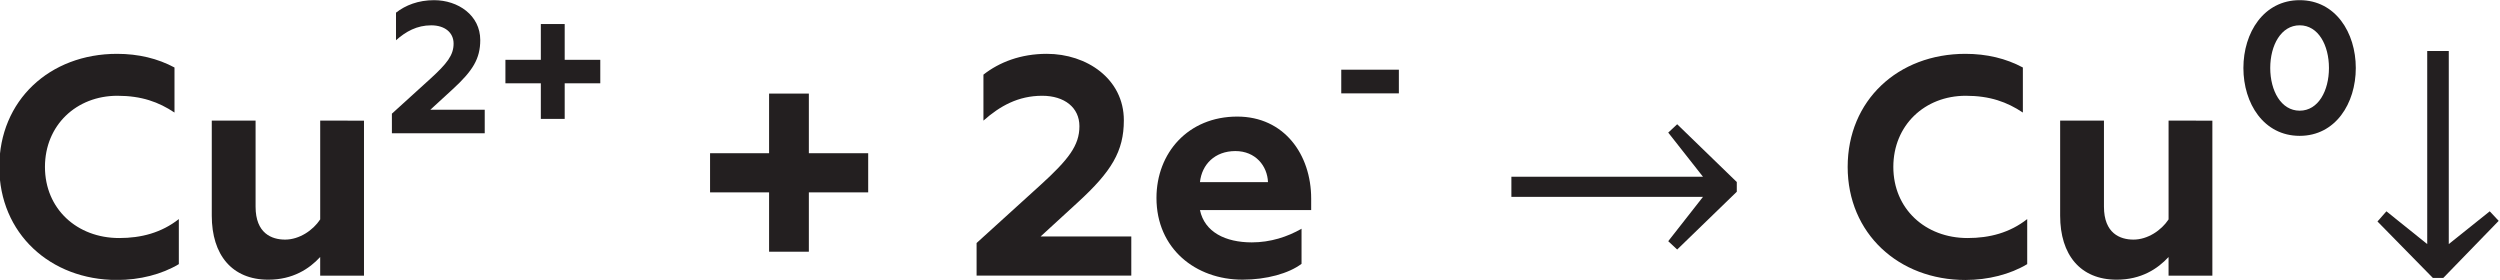 <?xml version="1.0" encoding="UTF-8"?>
<svg id="t" width="231.71" height="25.941" version="1.1" viewBox="0 0 231.713 25.941" xml:space="preserve" xmlns="http://www.w3.org/2000/svg" xmlns:cc="http://creativecommons.org/ns#" xmlns:dc="http://purl.org/dc/elements/1.1/" xmlns:rdf="http://www.w3.org/1999/02/22-rdf-syntax-ns#"><defs id="ag"><clipPath id="b"><path id="g" d="m0 0h490.14v75.016h-490.14z"/></clipPath><clipPath id="a"><path id="k" d="m0 0h490.14v75.016h-490.14z"/></clipPath></defs><g id="f" transform="matrix(1.333 0 0 -1.333 -262.94 59.37)"><g id="r" transform="matrix(1 0 0 -1 196.06 25.374)" fill="#231f20" aria-label="Cu"><path id="x" d="m9.331 0.302c1.577 0 3.11-0.389 4.298-1.102v-3.132c-1.21 0.95-2.614 1.318-4.147 1.318-2.938 0-5.162-2.03-5.162-4.946 0-2.894 2.182-4.946 5.033-4.946 1.685 0 2.873 0.432 3.974 1.166v-3.132c-1.166-0.626-2.506-0.95-3.996-0.95-4.687 0-8.186 3.24-8.186 7.862 0 4.622 3.542 7.862 8.186 7.862z"/><path id="s" d="m23.458-10.778v6.869c-0.497 0.756-1.447 1.404-2.441 1.404-0.929 0-2.052-0.432-2.052-2.29v-5.983h-3.046v6.61c0 2.722 1.404 4.45 3.931 4.45 1.706 0 2.851-0.756 3.607-1.577v1.296h3.046v-10.778z"/></g><g id="ad" transform="matrix(1 0 0 -1 224.05 35.274)" fill="#231f20" aria-label="2+"><path id="z" d="m0.454 0h6.454v-1.633h-3.784l1.555-1.426c1.4-1.283 1.918-2.125 1.918-3.421 0-1.724-1.542-2.773-3.214-2.773-1.089 0-1.983 0.35-2.644 0.868v1.918c0.687-0.609 1.452-1.037 2.449-1.037 0.933 0 1.555 0.492 1.555 1.27 0 0.804-0.454 1.387-1.62 2.449l-2.67 2.424z"/><path id="l" d="m10.809-0.998h1.659v-2.475h2.475v-1.633h-2.475v-2.488h-1.659v2.488h-2.462v1.633h2.462z"/></g><g id="o" transform="matrix(1 0 0 -1 245.2 25.374)" fill="#231f20" aria-label="+ 2e"><path id="m" d="m5.53-1.663h2.765v-4.126h4.126v-2.722h-4.126v-4.147h-2.765v4.147h-4.104v2.722h4.104z"/><path id="v" d="m19.958 0h10.757v-2.722h-6.307l2.592-2.376c2.333-2.138 3.197-3.542 3.197-5.702 0-2.873-2.57-4.622-5.357-4.622-1.814 0-3.305 0.583-4.406 1.447v3.197c1.145-1.015 2.419-1.728 4.082-1.728 1.555 0 2.592 0.821 2.592 2.117 0 1.339-0.756 2.311-2.7 4.082l-4.45 4.039z"/><path id="y" d="m38.448 0.281c1.663 0 3.218-0.432 4.104-1.102v-2.441c-0.972 0.562-2.16 0.95-3.456 0.95-1.836 0-3.283-0.713-3.607-2.246h7.733v-0.799c0-3.067-1.879-5.702-5.141-5.702-3.413 0-5.616 2.527-5.616 5.659 0 3.521 2.722 5.681 5.983 5.681zm-2.959-6.782c0.13-1.231 1.037-2.16 2.462-2.16 1.404 0 2.225 1.037 2.268 2.16z"/></g><g id="aa" transform="matrix(1 0 0 -1 289.27 35.274)" fill="#231f20" aria-label="-"><path id="d" d="m1.244-2.773h4.005v-1.646h-4.005z"/></g><g id="e"><g id="h" clip-path="url(#b)"><g id="af" transform="matrix(1 0 0 -1 301.13 25.374)" fill="#231f20" aria-label="→"><path id="ac" d="m1.213-6.877h13.321l-2.415-3.069 0.622-0.58 4.145 4.018v0.675l-4.145 4.018-0.622-0.58 2.415-3.08h-13.321z"/></g></g></g><g id="u" transform="matrix(1 0 0 -1 324.58 25.374)" fill="#231f20" aria-label="Cu"><path id="i" d="m9.331 0.302c1.577 0 3.11-0.389 4.298-1.102v-3.132c-1.21 0.95-2.614 1.318-4.147 1.318-2.938 0-5.162-2.03-5.162-4.946 0-2.894 2.182-4.946 5.033-4.946 1.685 0 2.873 0.432 3.974 1.166v-3.132c-1.166-0.626-2.506-0.95-3.996-0.95-4.687 0-8.186 3.24-8.186 7.862 0 4.622 3.542 7.862 8.186 7.862z"/><path id="n" d="m23.458-10.778v6.869c-0.497 0.756-1.447 1.404-2.441 1.404-0.929 0-2.052-0.432-2.052-2.29v-5.983h-3.046v6.61c0 2.722 1.404 4.45 3.931 4.45 1.706 0 2.851-0.756 3.607-1.577v1.296h3.046v-10.778z"/></g><g id="ab" transform="matrix(1 0 0 -1 352.58 35.274)" fill="#231f20" aria-label="0"><path id="p" d="m4.575 0.181c2.488 0 3.901-2.255 3.901-4.717s-1.413-4.717-3.901-4.717c-2.501 0-3.914 2.255-3.914 4.717s1.413 4.717 3.914 4.717zm0-1.75c-1.296 0-2.048-1.387-2.048-2.968s0.752-2.968 2.048-2.968 2.035 1.387 2.035 2.968-0.739 2.968-2.035 2.968z"/></g><g id="j"><g id="c" clip-path="url(#a)"><g id="w" transform="matrix(1 0 0 -1 361.72 25.374)" fill="#231f20" aria-label="↓"><path id="ae" d="m5.801-15.62v13.426l2.848-2.278 0.622 0.664-3.85 3.966h-0.728l-3.85-3.923 0.622-0.707 2.837 2.278v-13.426z"/></g></g></g></g></svg>
